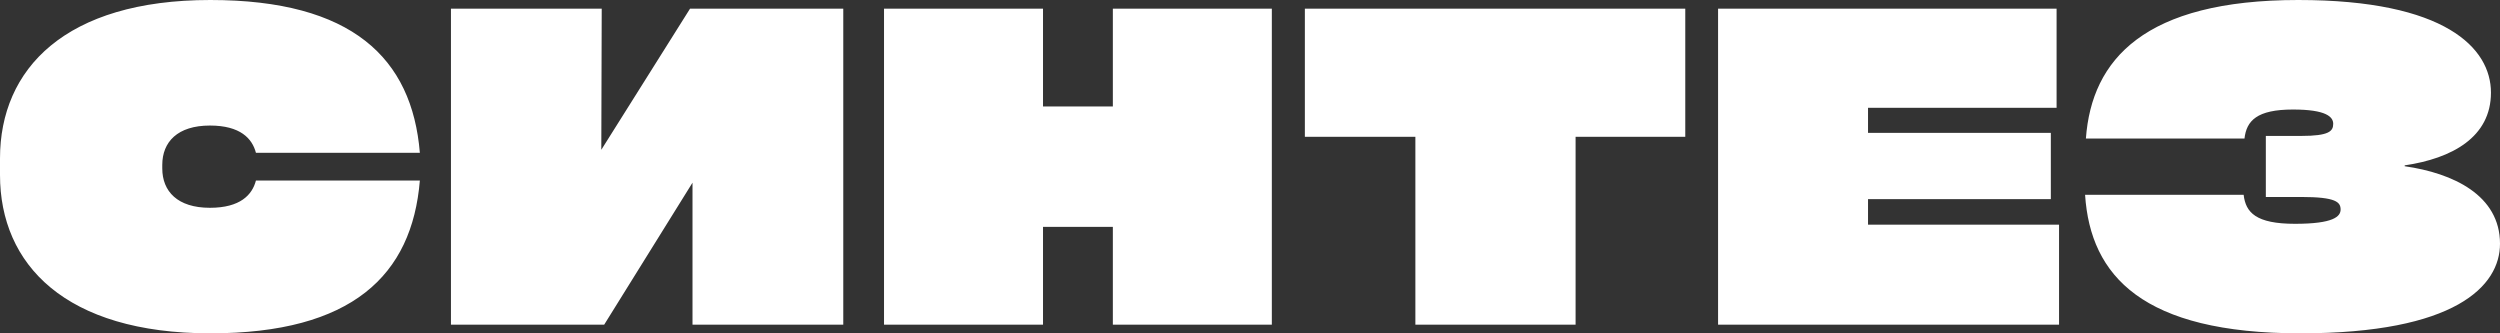 <?xml version="1.0" encoding="UTF-8"?> <svg xmlns="http://www.w3.org/2000/svg" width="1200" height="160" viewBox="0 0 1200 160" fill="none"><rect x="0" y="0" width="1200" height="160" fill="#333333" stroke="none"/><path d="M0 83.948V76.052C0 33.039 31.354 0 100.962 0C168.993 0 197.783 27.844 201.53 73.351H122.85C121.075 66.493 115.357 60.26 100.765 60.26C85.187 60.26 77.891 68.156 77.891 79.169V80.831C77.891 91.844 85.187 99.74 100.765 99.74C115.357 99.74 121.075 93.507 122.85 86.649H201.53C197.783 132.156 168.993 160 100.962 160C31.354 160 0 126.961 0 83.948ZM288.627 71.896L331.22 4.156H404.772V155.844H332.403V87.688L290.007 155.844H216.455V4.156H288.824L288.627 71.896ZM534.166 51.117V4.156H610.479V155.844H534.166V108.883H500.643V155.844H424.33V4.156H500.643V51.117H534.166ZM679.38 65.662H626.335V4.156H808.931V65.662H756.284V155.844H679.38V65.662ZM988.345 155.844H824.676V4.156H987.162V51.74H896.651V63.792H984.401V95.584H896.651V107.844H988.345V155.844ZM1000.84 93.507H1076.95C1077.94 102.026 1082.87 107.429 1101.6 107.429C1120.14 107.429 1123.49 103.896 1123.49 100.571C1123.49 97.039 1121.32 94.546 1104.56 94.546H1087.6V65.247H1104.56C1117.97 65.247 1119.94 62.961 1119.94 59.429C1119.94 56.104 1116.59 52.571 1100.62 52.571C1083.26 52.571 1078.33 57.974 1077.35 66.493H1001.23C1003.99 28.468 1029.43 0 1103.18 0C1173.77 0 1195.66 23.065 1195.66 44.468C1195.66 65.87 1176.93 76.052 1154.25 79.377V79.792C1177.52 83.117 1200 93.714 1200 116.987C1200 137.351 1178.51 160 1104.16 160C1028.64 160 1003.4 132.571 1000.84 93.507Z" fill="white"></path></svg> 